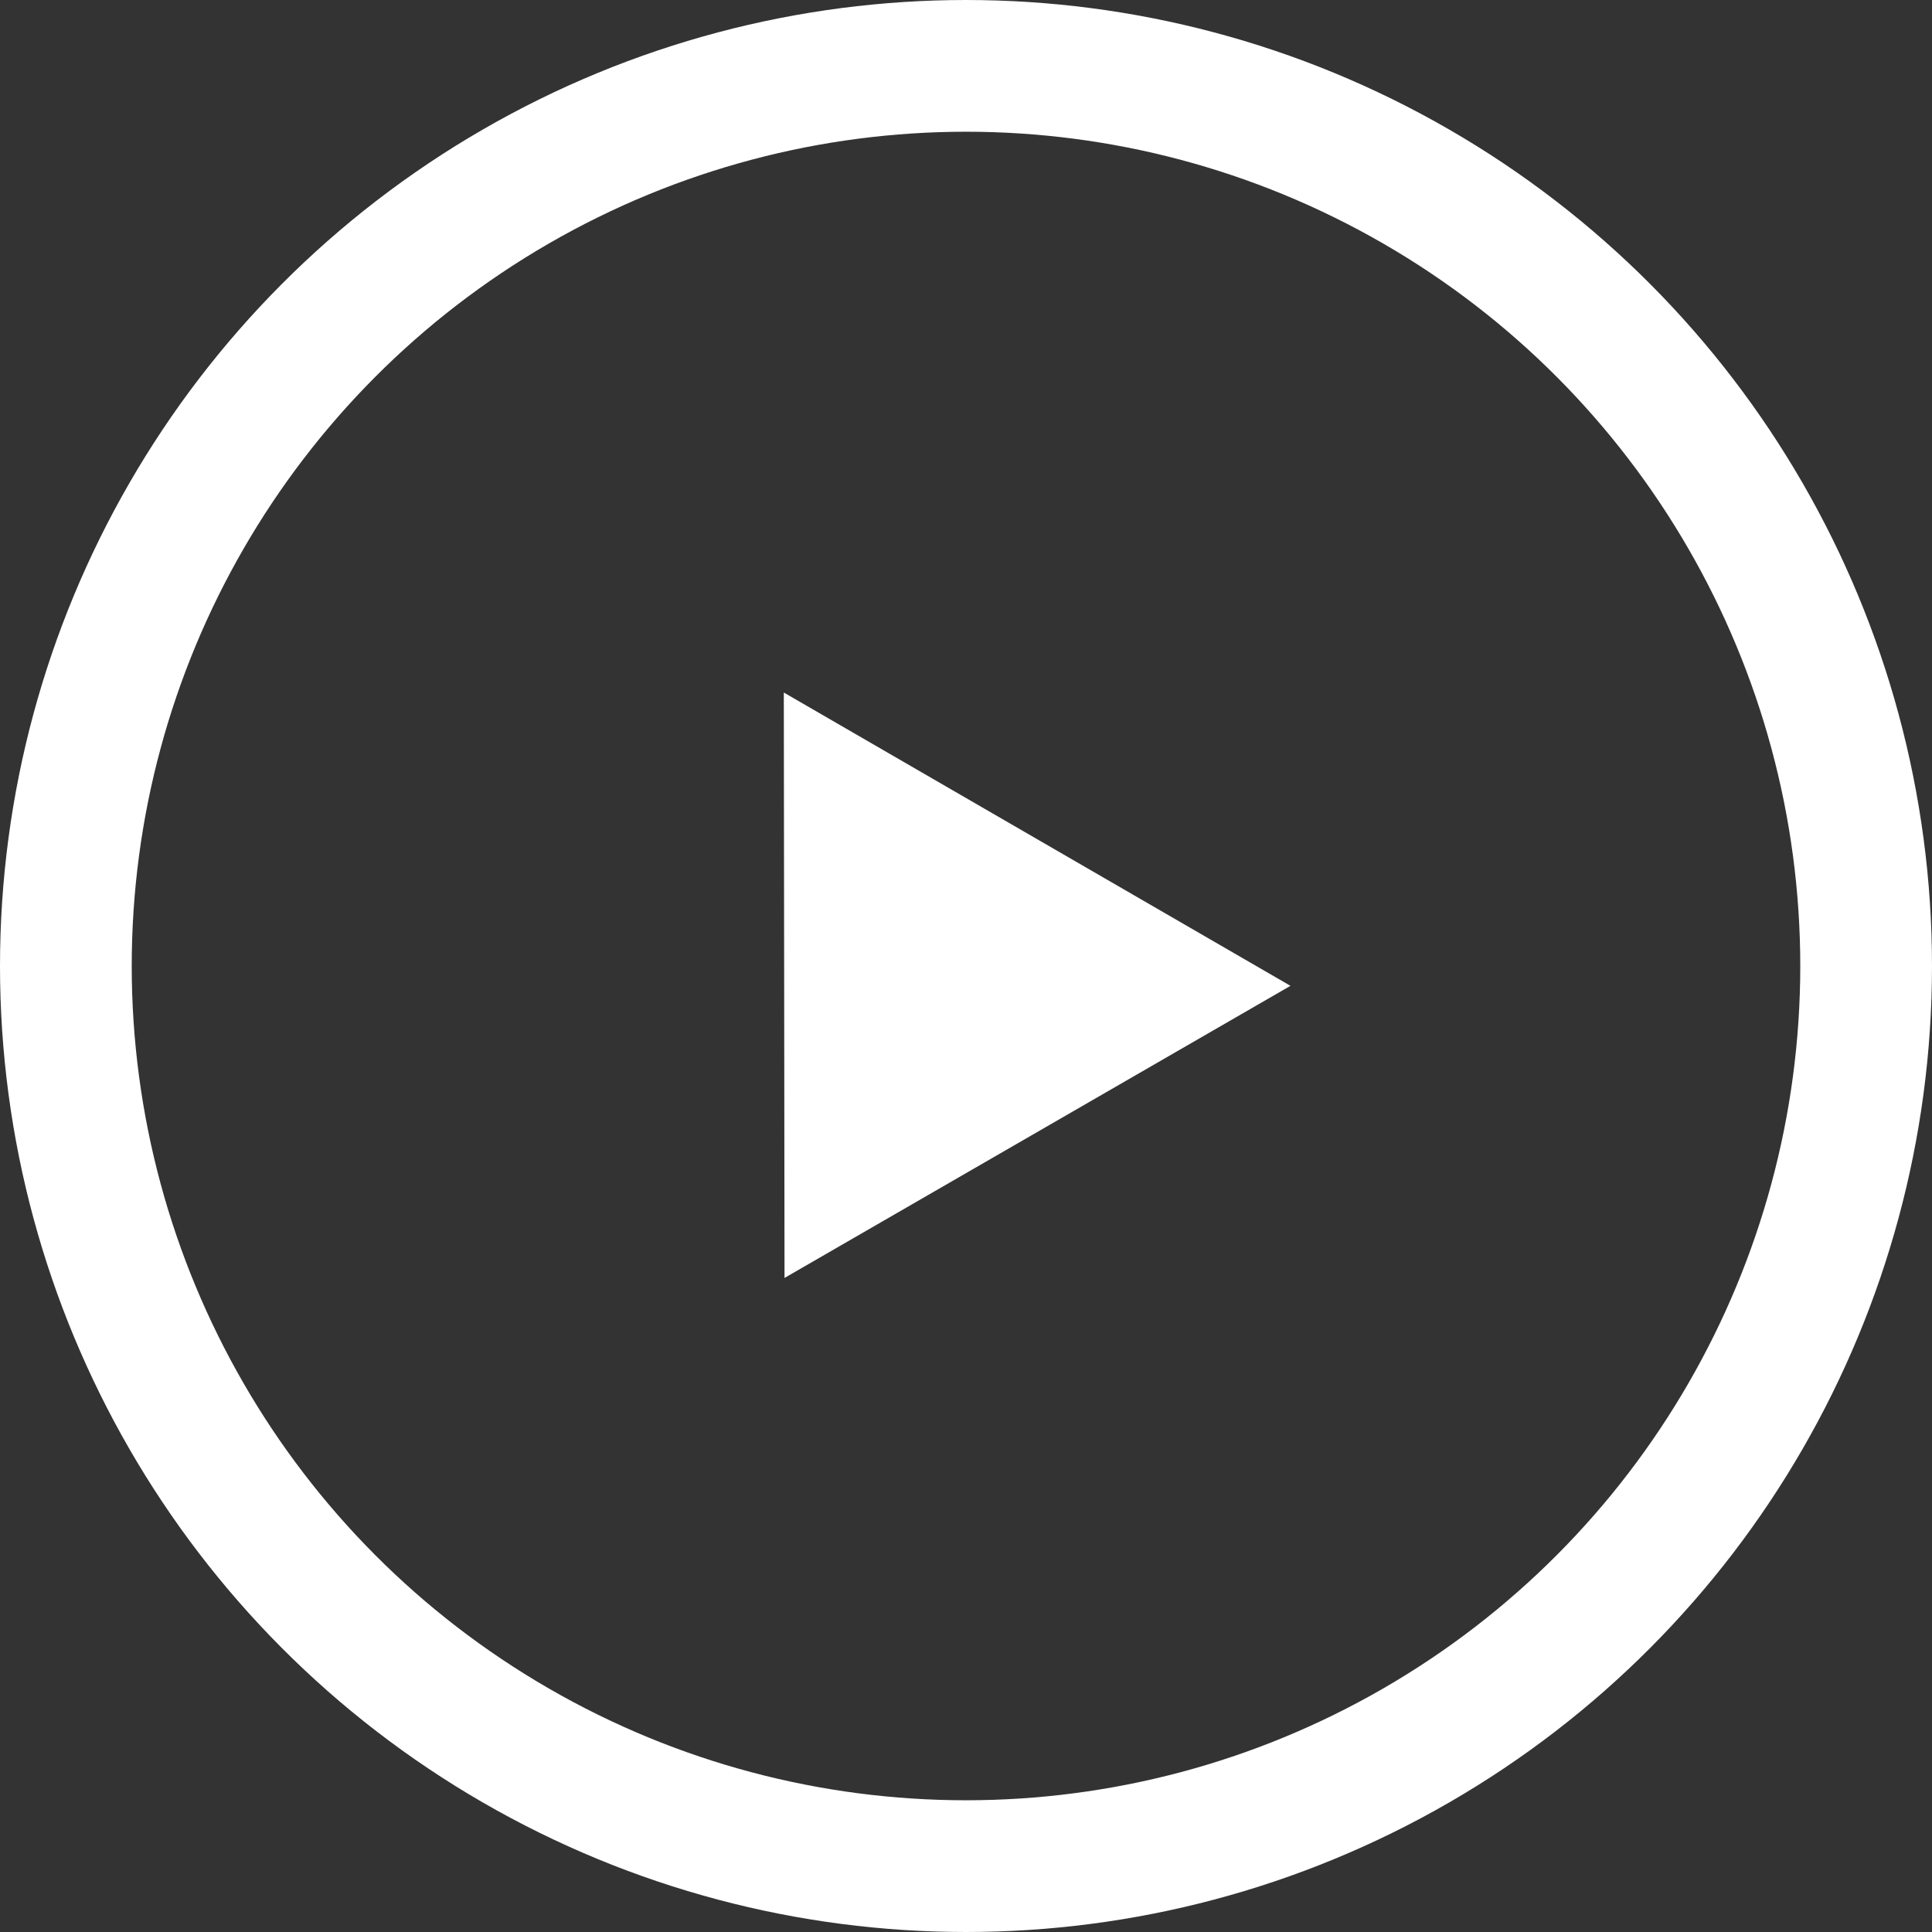 <svg id="bt-play-small" xmlns="http://www.w3.org/2000/svg" width="44" height="44" viewBox="0 0 44 44">
  <rect x="0" y="0" width="44" height="44" fill="#333333" stroke="none"/>
  <g id="Ellipse_3" data-name="Ellipse 3" fill="none" stroke="#fff" stroke-width="3">
    <circle cx="22" cy="22" r="22" stroke="none"/>
    <circle cx="22" cy="22" r="20.5" fill="none"/>
  </g>
  <g id="Polygone_3" data-name="Polygone 3" transform="translate(12.09 19.098) rotate(-30)" fill="#fff">
    <path d="M 10.71 10.054 L 2.594 10.054 L 6.652 3.006 L 10.71 10.054 Z" stroke="none"/>
    <path d="M 6.652 6.012 L 5.189 8.554 L 8.116 8.554 L 6.652 6.012 M 6.652 2.86102294921875e-06 L 13.305 11.554 L -5.7220458984375e-06 11.554 L 6.652 2.86102294921875e-06 Z" stroke="none" fill="#fff"/>
  </g>
</svg>
